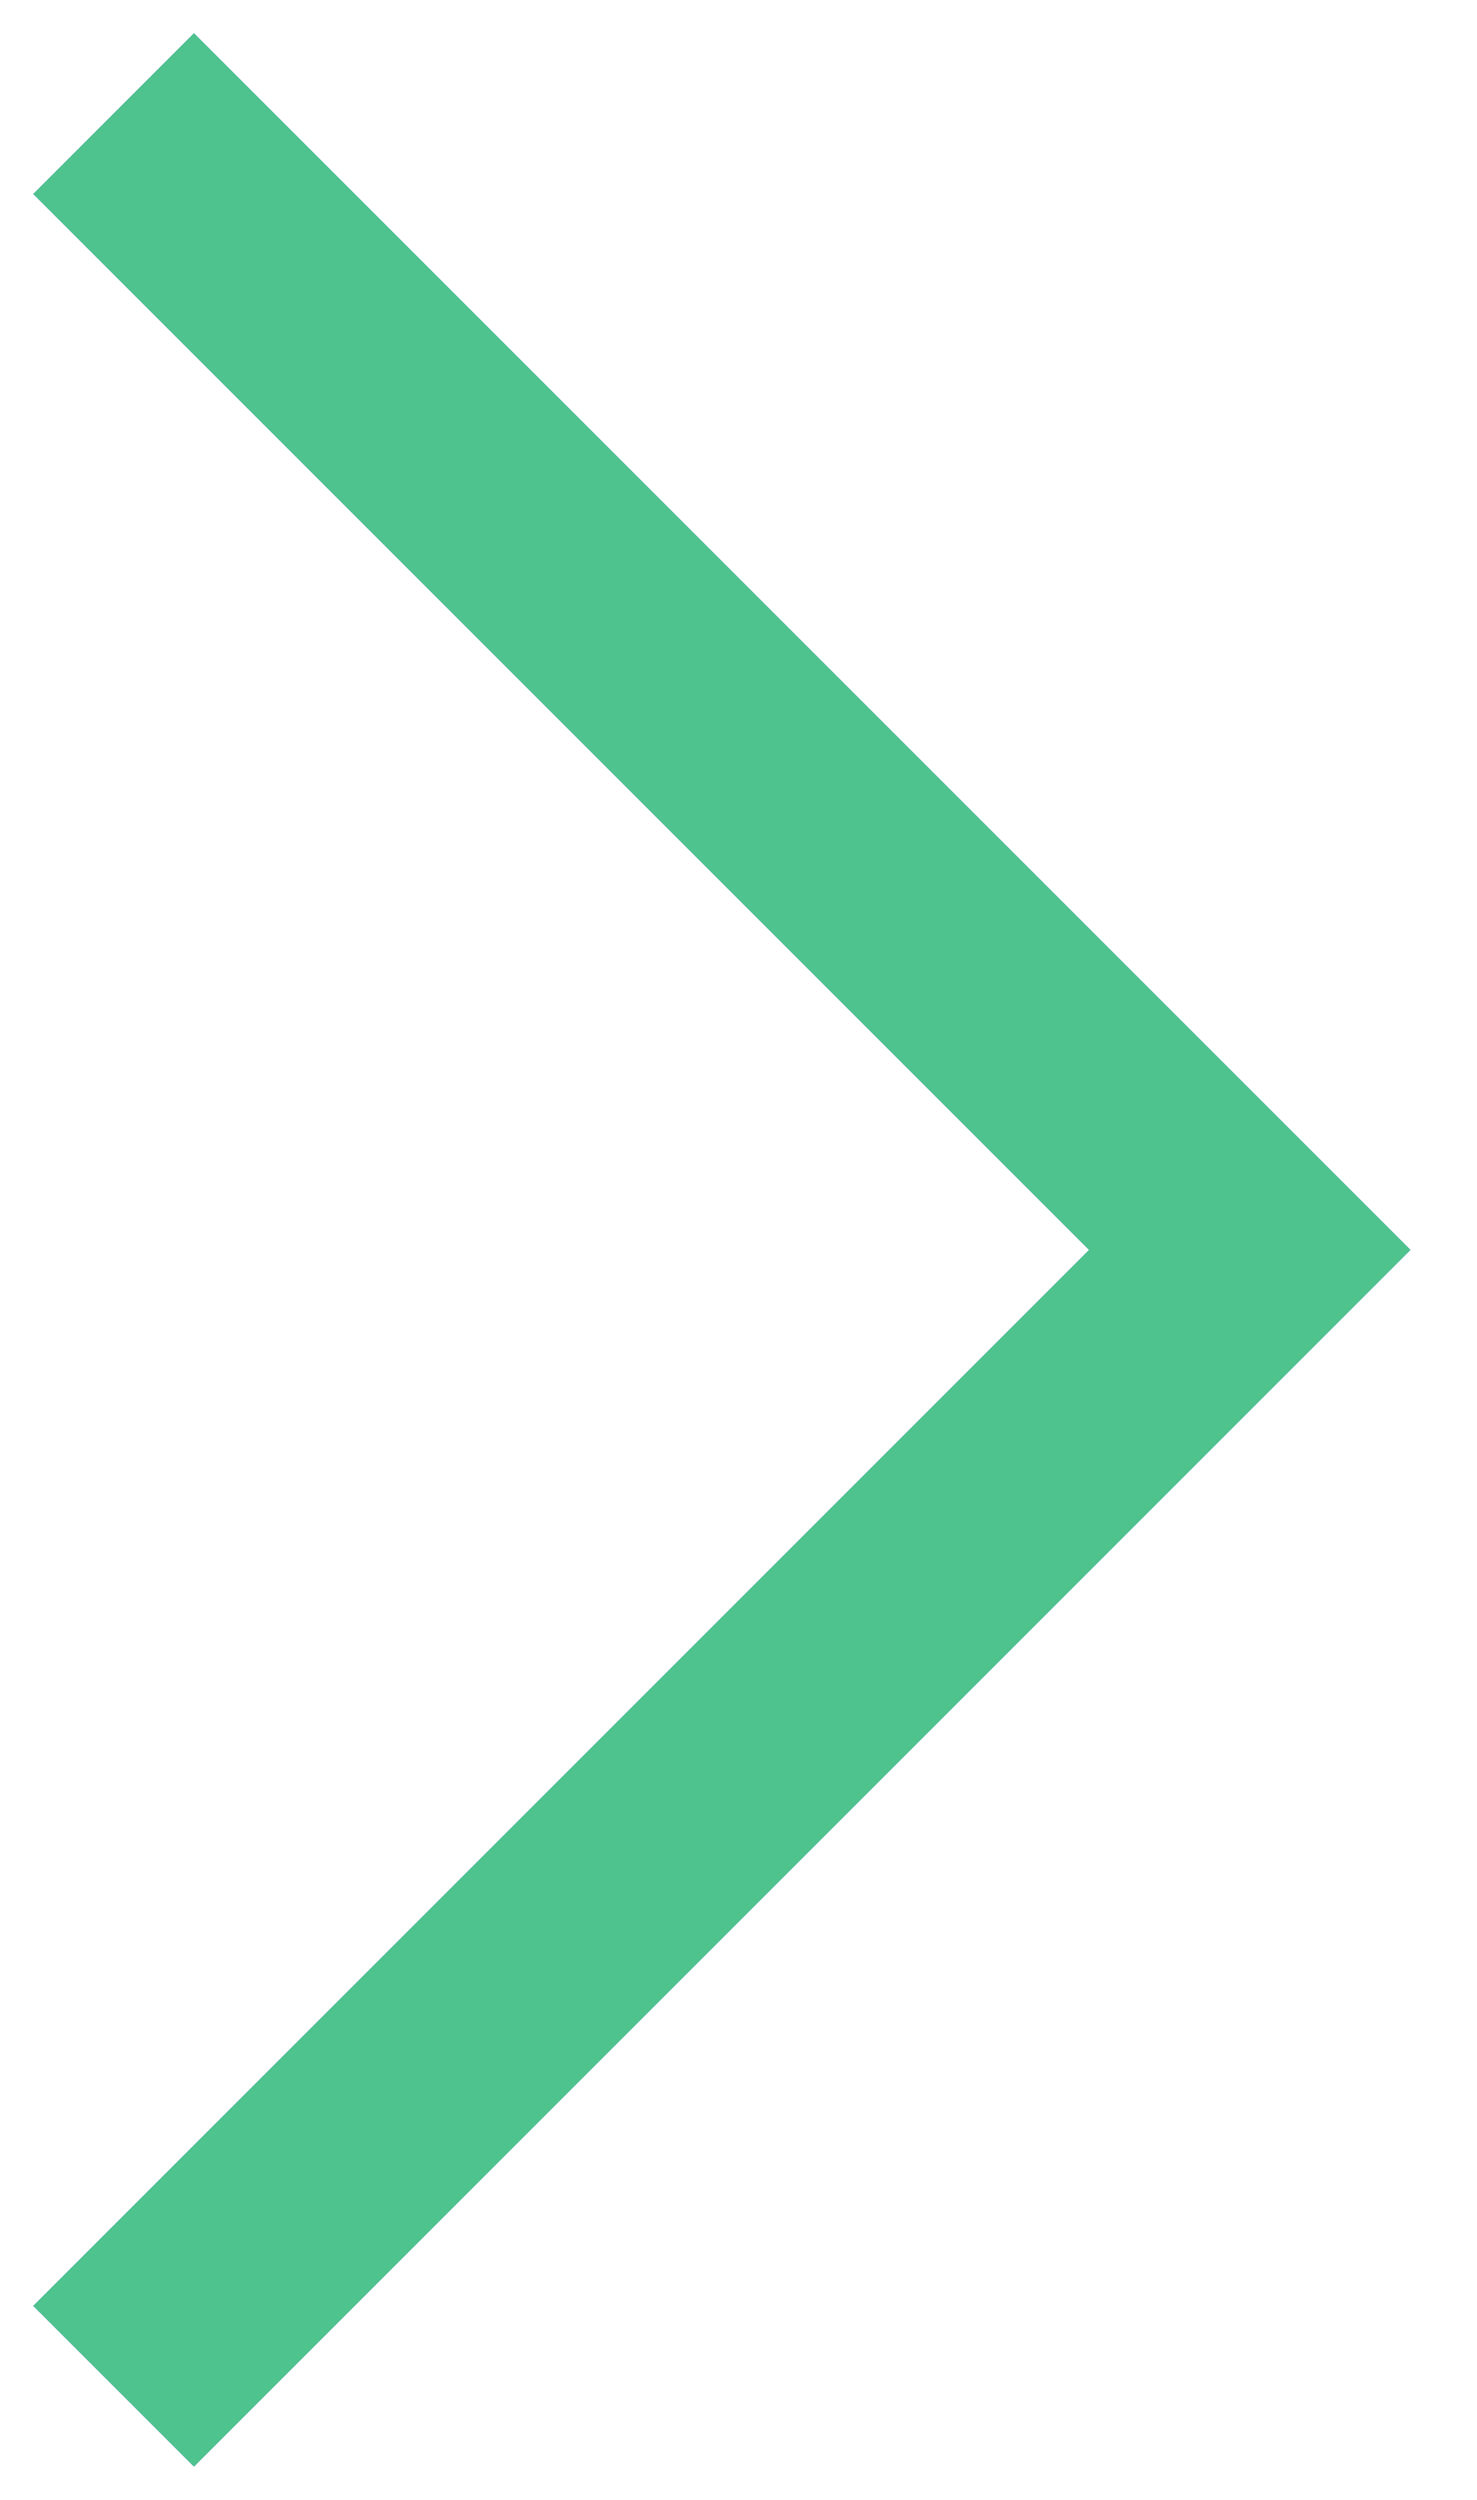 <?xml version="1.0" encoding="UTF-8"?> <svg xmlns="http://www.w3.org/2000/svg" width="13" height="22" viewBox="0 0 13 22" fill="none"><path d="M1 1L11 11L1 21" stroke="#3969E3" stroke-width="2"></path><path d="M1 1L11 11L1 21" stroke="#4FC38D" stroke-width="2"></path></svg> 